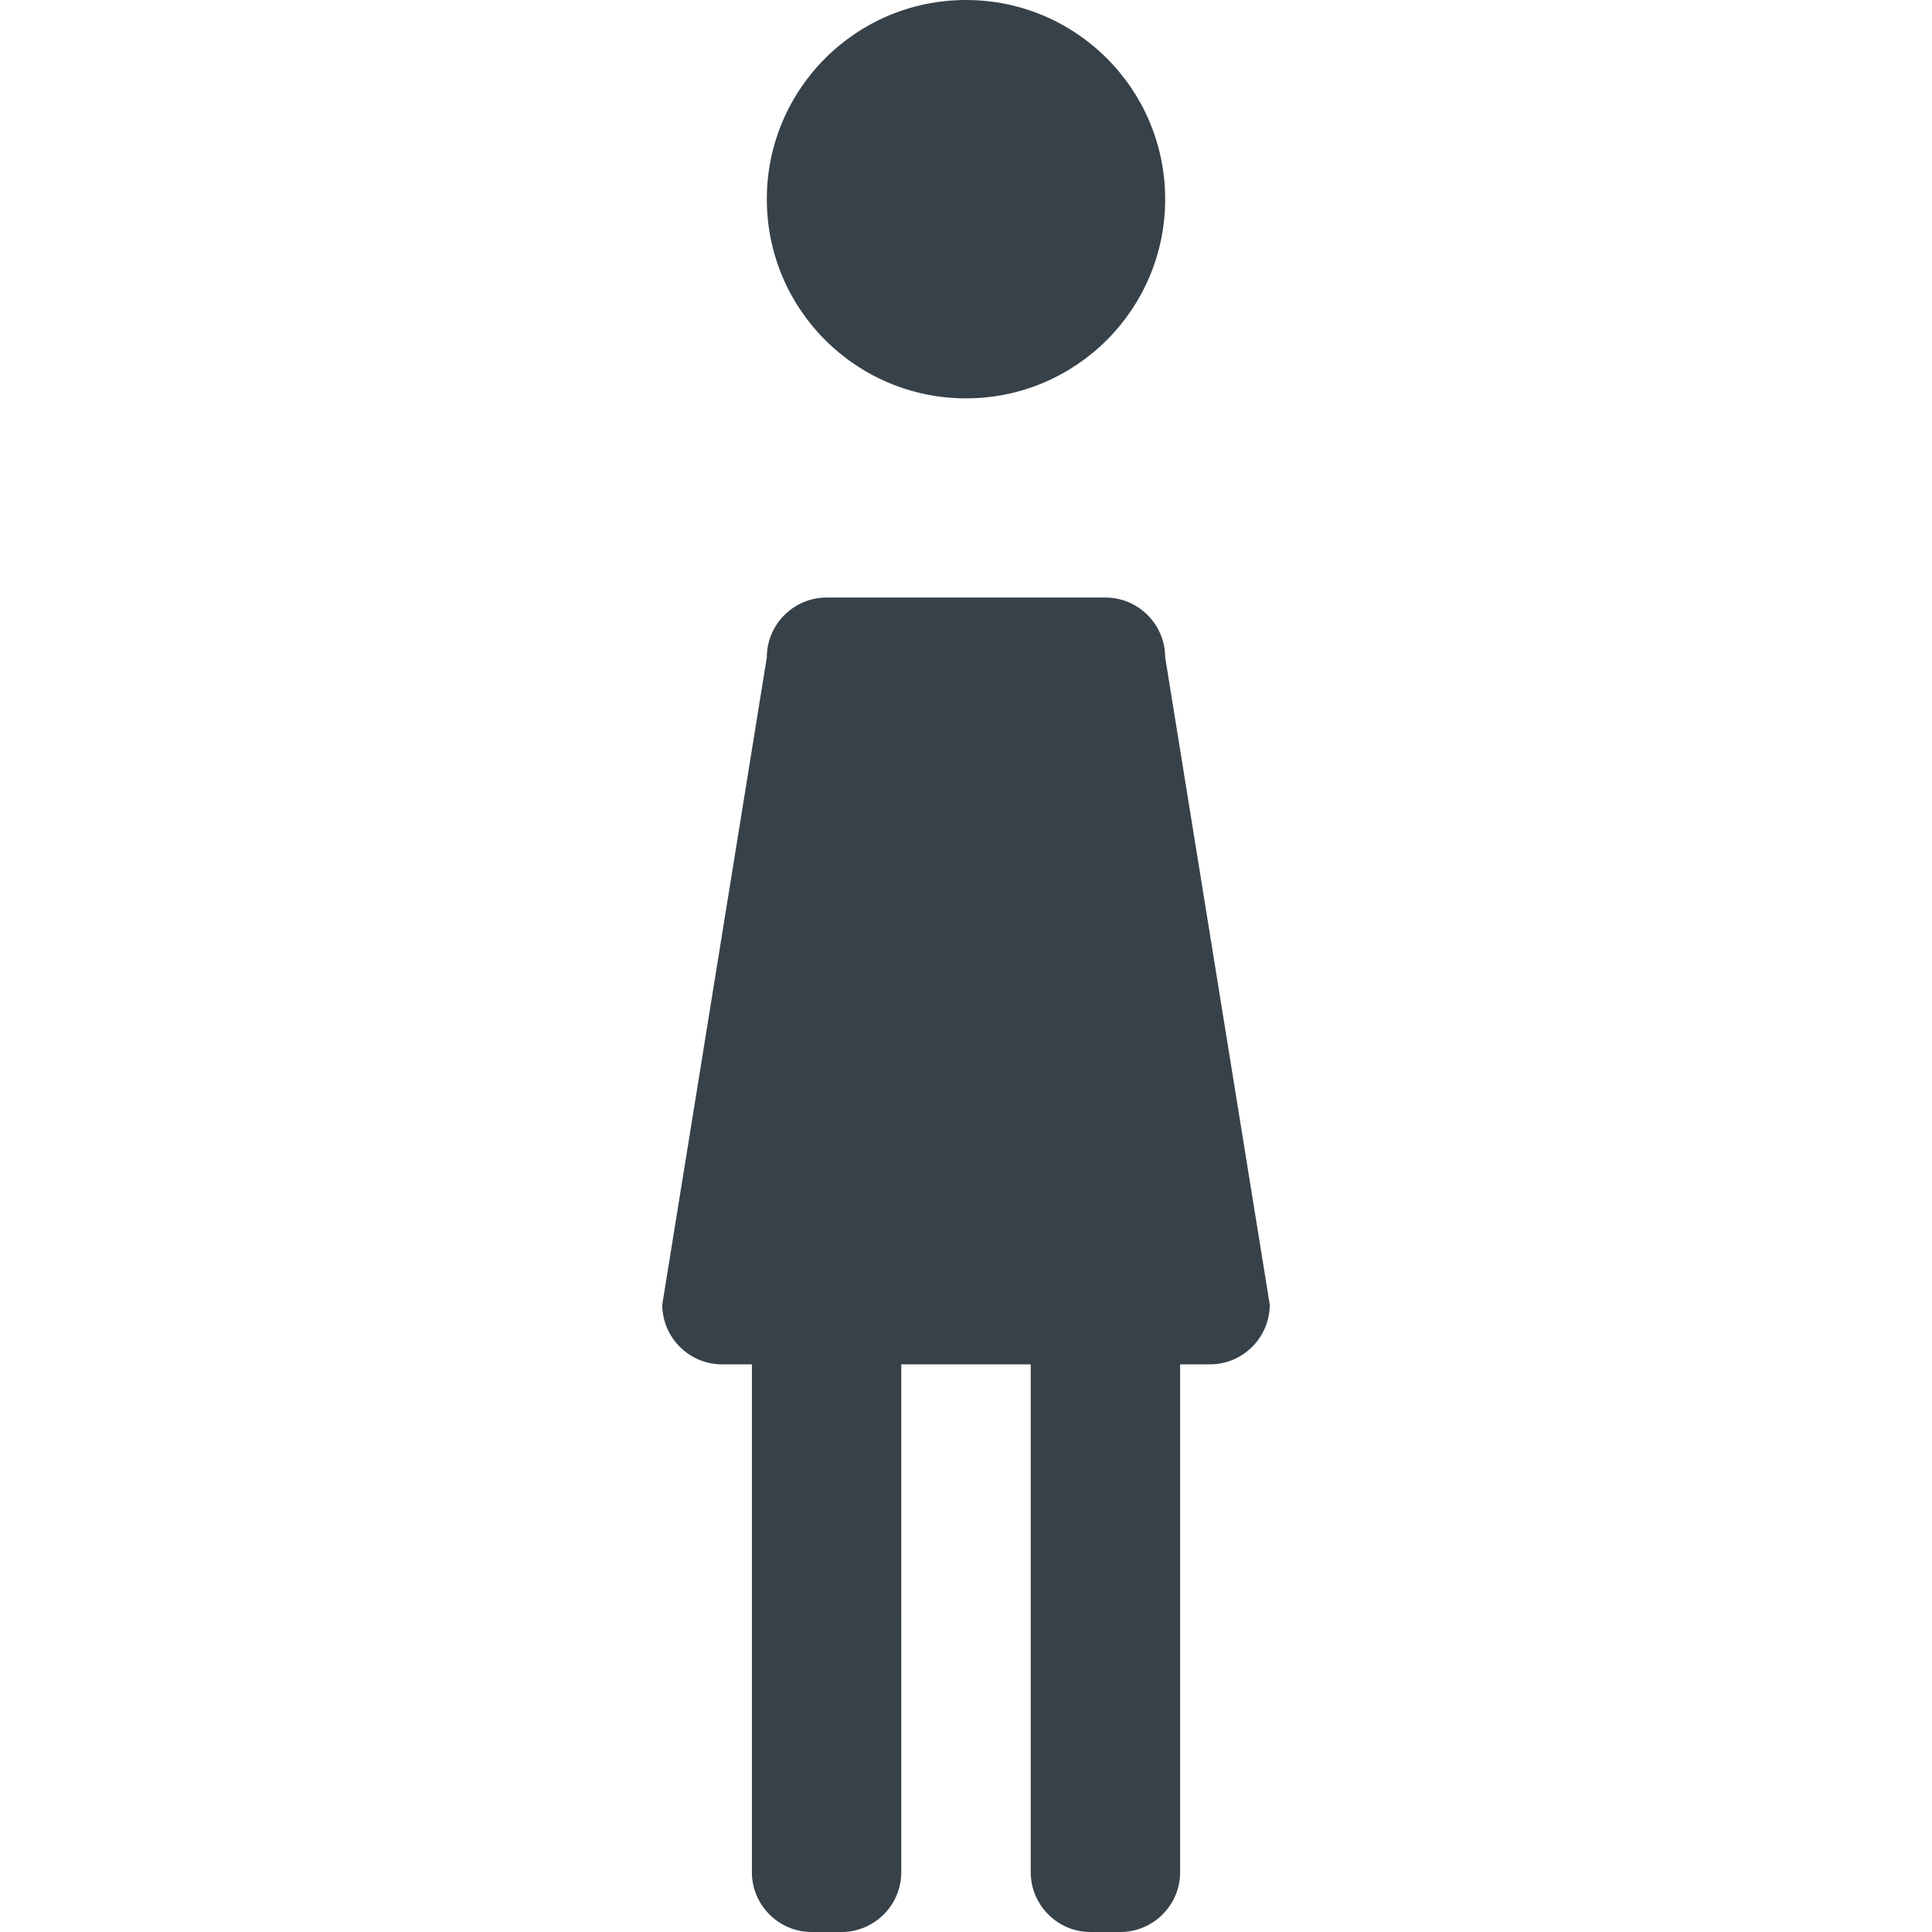 <?xml version="1.0" encoding="utf-8"?>
<!-- Generator: Adobe Illustrator 18.1.1, SVG Export Plug-In . SVG Version: 6.00 Build 0)  -->
<!DOCTYPE svg PUBLIC "-//W3C//DTD SVG 1.1//EN" "http://www.w3.org/Graphics/SVG/1.1/DTD/svg11.dtd">
<svg version="1.1" id="_x31_0" xmlns="http://www.w3.org/2000/svg" xmlns:xlink="http://www.w3.org/1999/xlink" x="0px" y="0px"
	 viewBox="0 0 512 512" style="enable-background:new 0 0 512 512;" xml:space="preserve">
<style type="text/css">
	.st0{fill:#374149;}
</style>
<g>
	<circle class="st0" cx="256" cy="52.785" r="52.785"/>
	<path class="st0" d="M308.782,174.187c0-8.71-7.126-15.836-15.832-15.836h-73.898c-8.711,0-15.836,7.126-15.836,15.836
		l-27.711,171.547c0,8.711,7.125,15.836,15.836,15.836h7.918v134.598c0,8.707,7.126,15.832,15.832,15.832h7.918
		c8.711,0,15.836-7.125,15.836-15.832V361.57h34.309v134.598c0,8.707,7.125,15.832,15.835,15.832h7.918
		c8.707,0,15.836-7.125,15.836-15.832V361.57h7.918c8.707,0,15.836-7.125,15.836-15.836L308.782,174.187z"/>
</g>
</svg>
